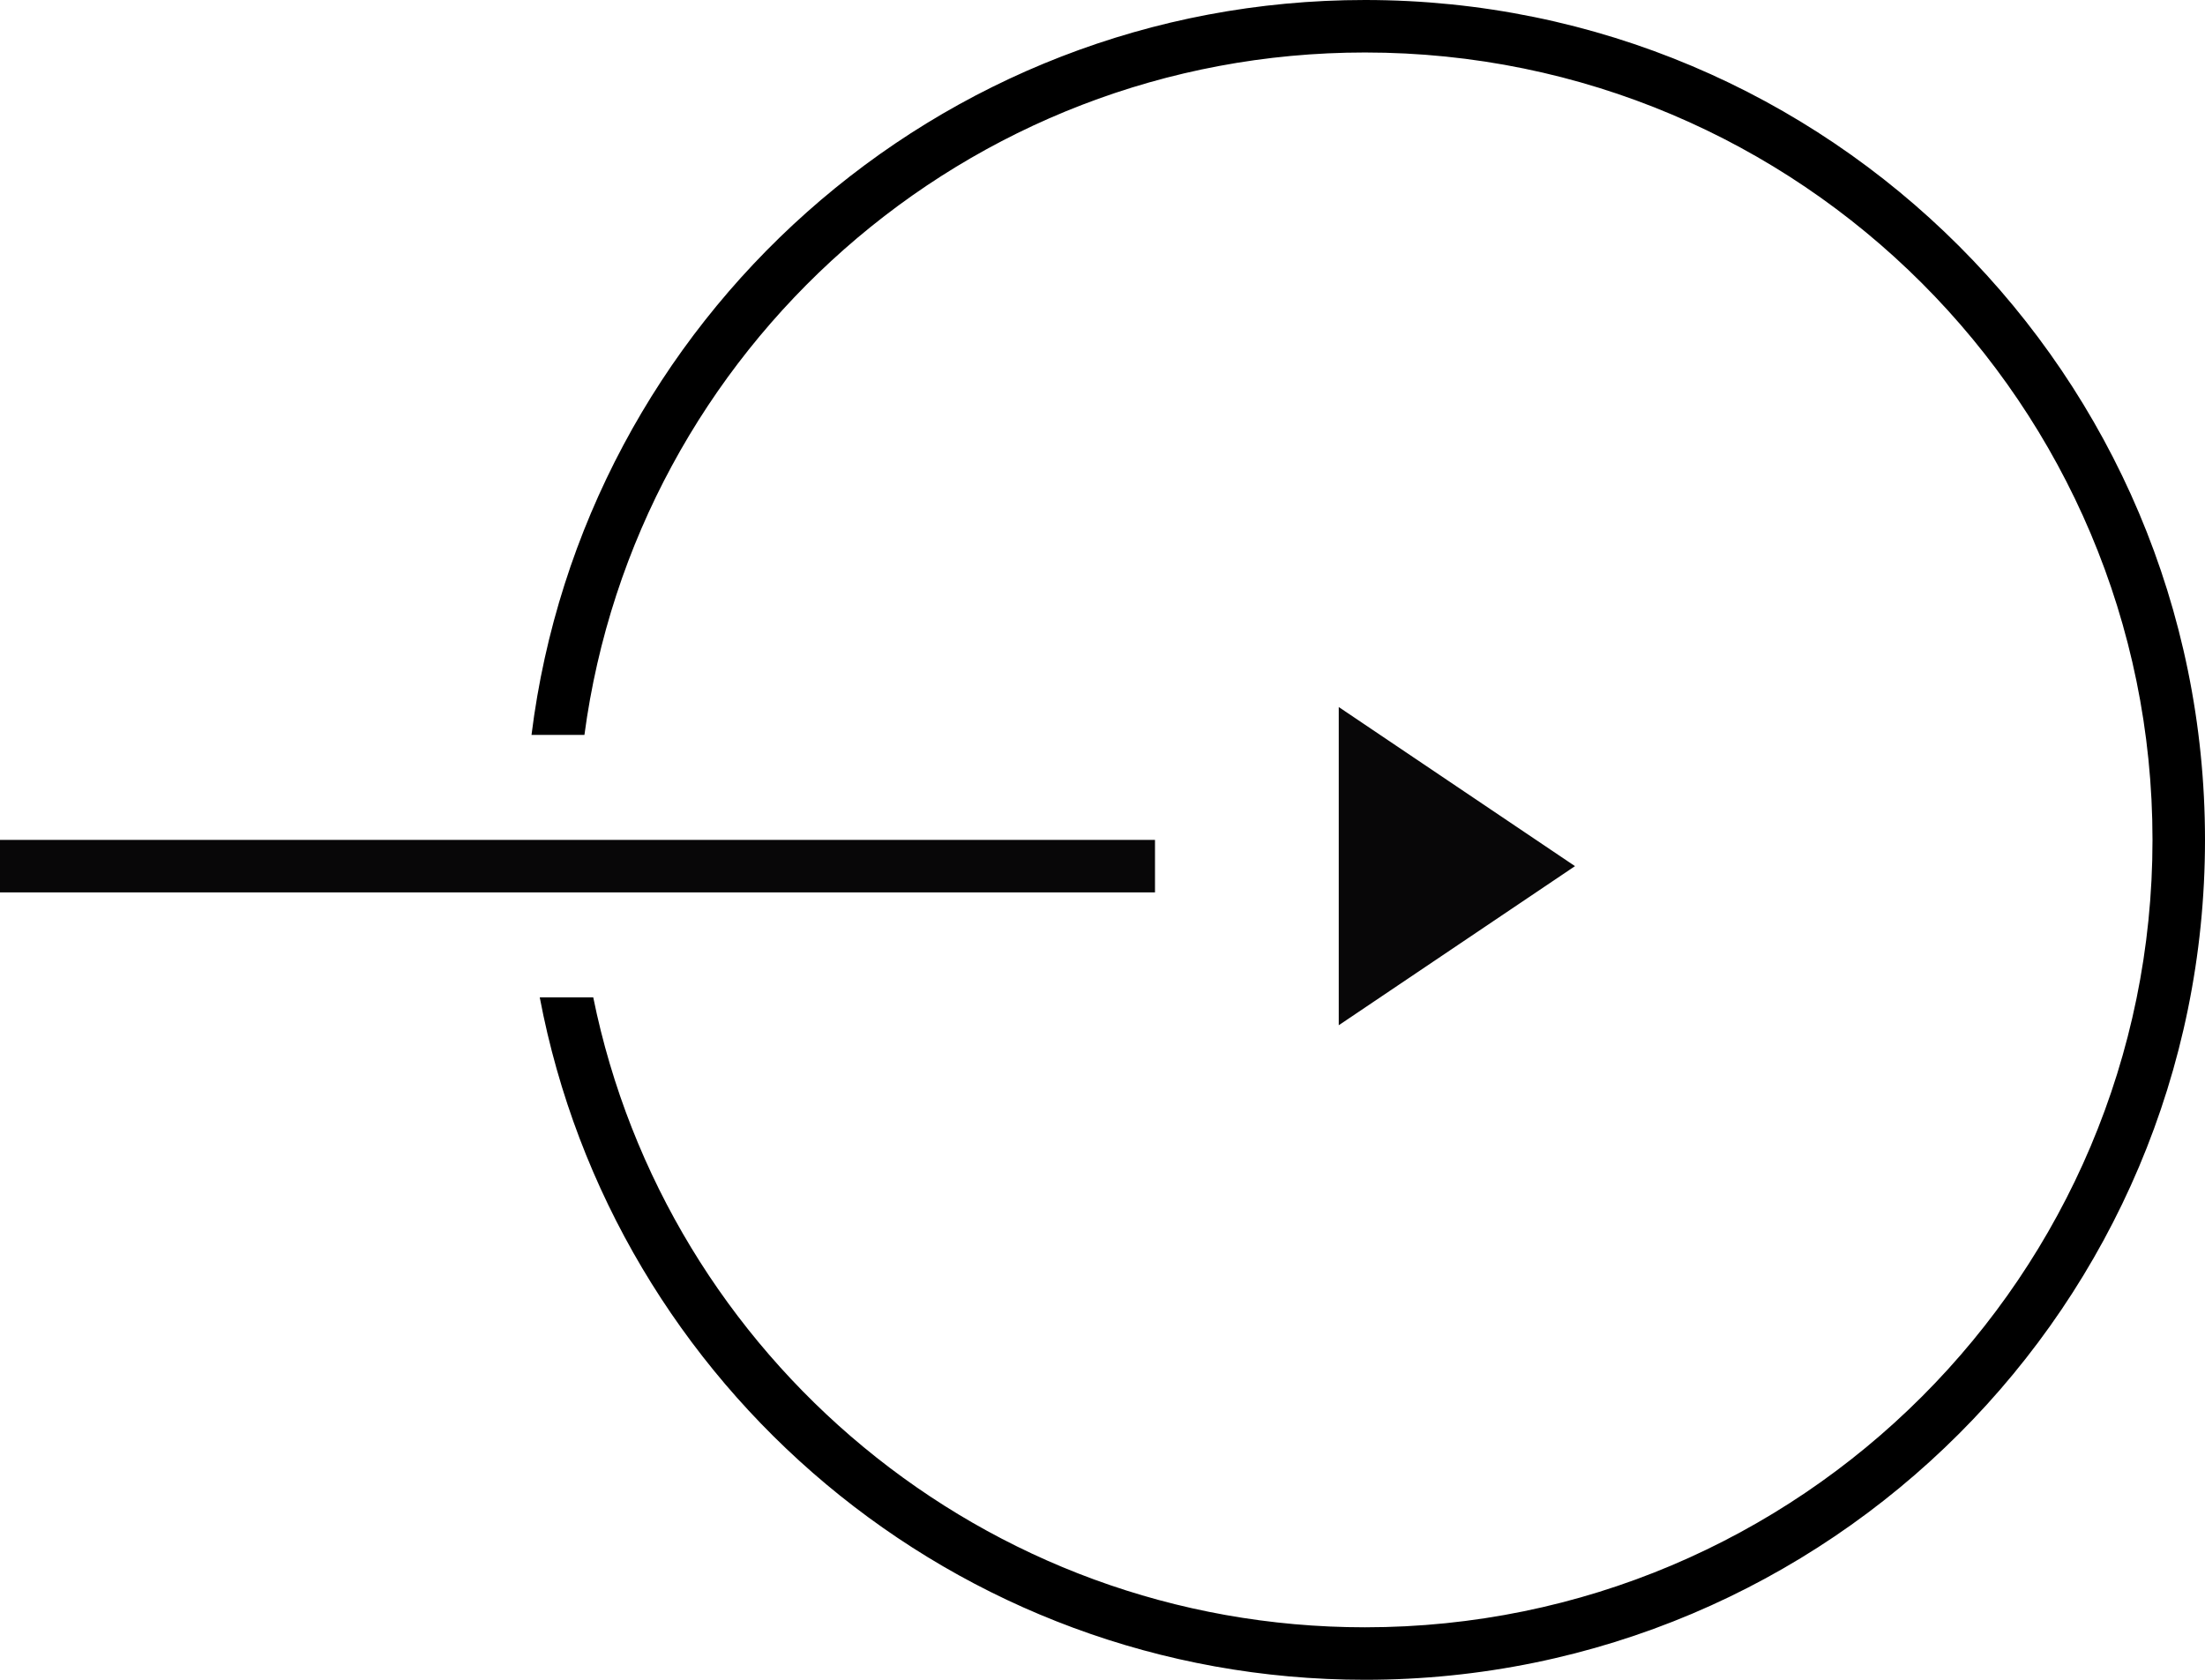 <svg width="42" height="32" viewBox="0 0 42 32" fill="none" xmlns="http://www.w3.org/2000/svg">
<line y1="16.5" x2="22" y2="16.5" stroke="#080708"/>
<path d="M30 16.5L25.5 19.531L25.5 13.469L30 16.5Z" fill="#080708"/>
<path fill-rule="evenodd" clip-rule="evenodd" d="M41 16C41 24.284 34.285 31 26 31C18.743 31 12.69 25.847 11.3 19H10.281C11.685 26.403 18.189 32 26 32C34.837 32 42 24.837 42 16C42 7.163 34.837 0 26 0C17.841 0 11.108 6.107 10.124 14H11.132C12.11 6.661 18.394 1 26 1C34.285 1 41 7.716 41 16Z" fill="black"/>
</svg>
